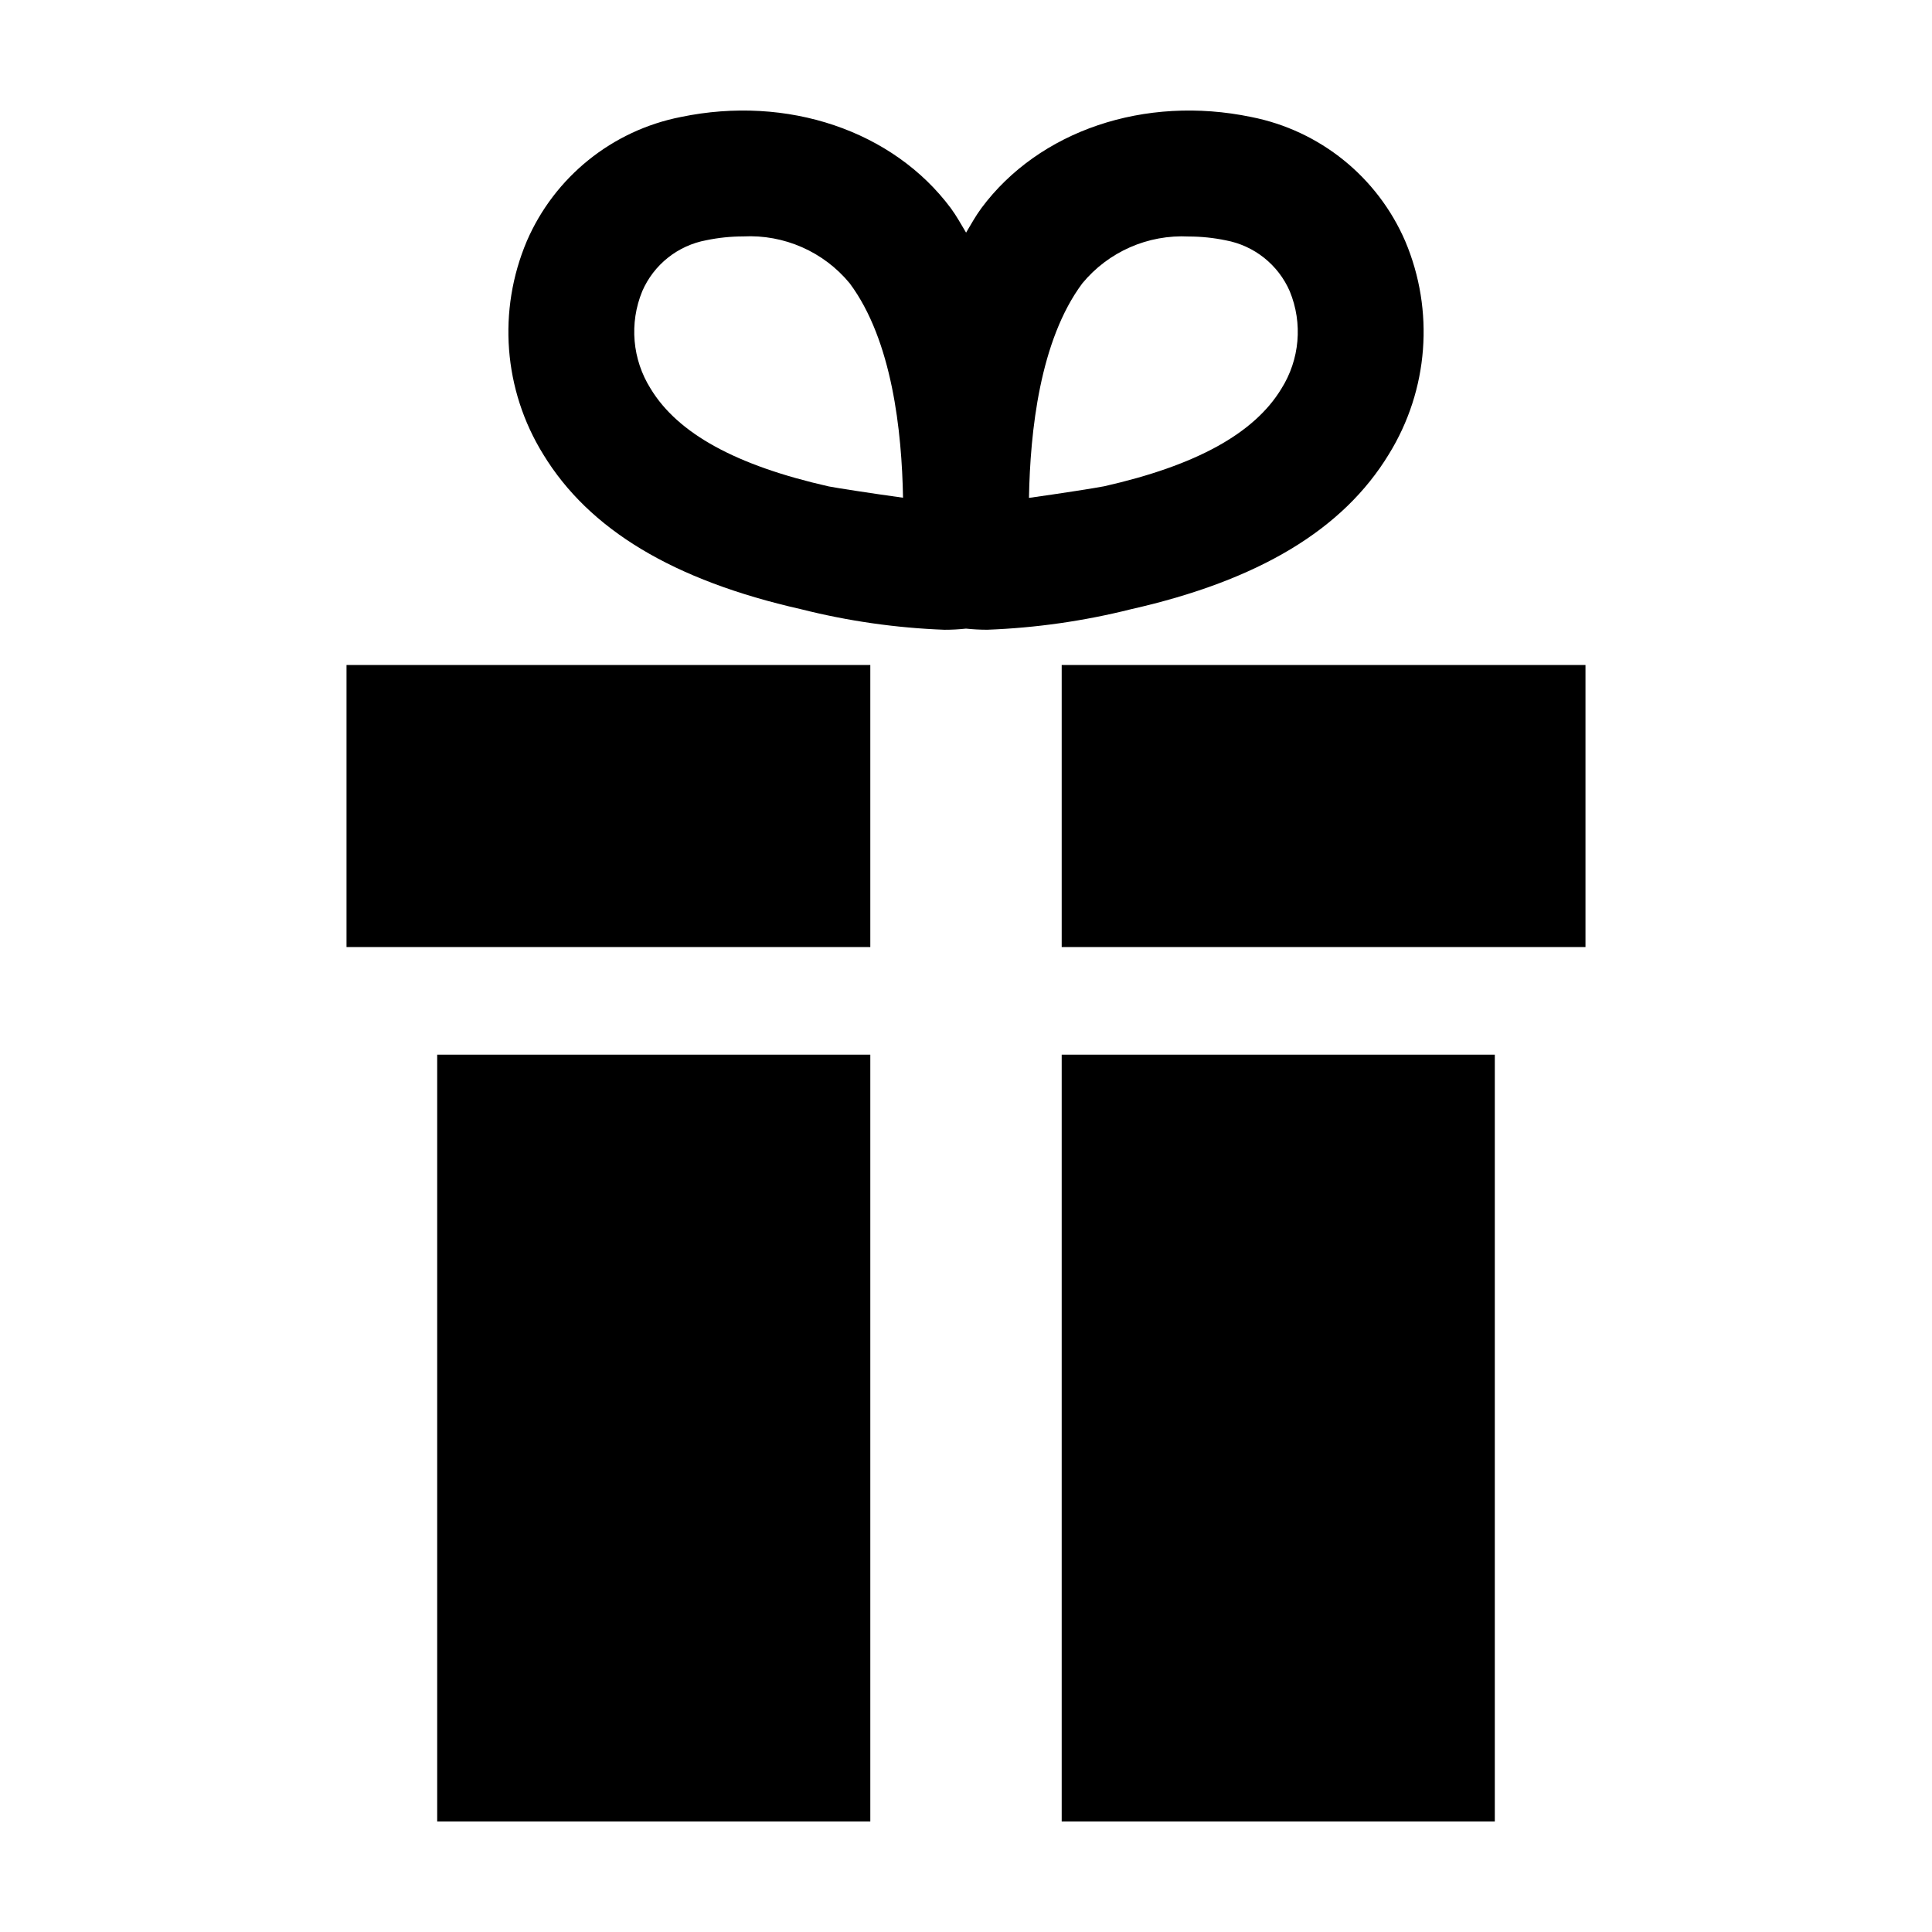 <?xml version="1.0" encoding="UTF-8"?>
<!-- The Best Svg Icon site in the world: iconSvg.co, Visit us! https://iconsvg.co -->
<svg fill="#000000" width="800px" height="800px" version="1.1" viewBox="144 144 512 512" xmlns="http://www.w3.org/2000/svg">
 <g>
  <path d="m259.86 423.5h114.78v203.21h-114.78z"/>
  <path d="m425.36 423.5h114.78v203.21h-114.78z"/>
  <path d="m235.83 320.23h138.81v74.746h-138.81z"/>
  <path d="m425.36 320.23h138.81v74.746h-138.81z"/>
  <path d="m443.73 305.45c33.855-7.656 56.219-21.105 68.352-41.109 10.496-17 12.105-38.027 4.32-56.426-7.356-17.02-22.617-29.328-40.809-32.91-28.215-5.871-56.285 3.629-71.539 24.184-1.512 2.051-2.731 4.289-4.031 6.457-1.32-2.172-2.519-4.41-4.031-6.457-15.297-20.547-43.328-30.059-71.57-24.184-18.184 3.578-33.441 15.871-40.805 32.879-7.801 18.406-6.195 39.453 4.309 56.461 12.156 20.008 34.52 33.453 68.367 41.105 12.445 3.141 25.184 4.965 38.008 5.445 1.902 0.004 3.805-0.098 5.699-0.305 1.879 0.199 3.766 0.297 5.656 0.297 12.844-0.484 25.605-2.305 38.074-5.438zm-12.906-86.352h-0.004c6.918-8.383 17.395-12.988 28.246-12.418 3.273 0 6.539 0.34 9.742 1.004 7.566 1.395 13.941 6.469 17 13.527 3.477 8.469 2.637 18.094-2.25 25.832-7.203 11.863-22.637 20.328-46.934 25.824-2.316 0.457-11.461 1.891-19.938 3.078 0.32-17.562 2.863-41.703 14.133-56.848zm-67.18 53.812c-24.562-5.543-40.008-14.02-47.207-25.887-4.879-7.742-5.715-17.367-2.238-25.836 3.055-7.059 9.426-12.129 16.988-13.523 3.207-0.668 6.469-1.004 9.746-1.008 10.852-0.566 21.332 4.039 28.246 12.422 11.285 15.164 13.82 39.297 14.133 56.824-8.461-1.168-17.574-2.582-19.668-2.992z"/>
 </g>
</svg>